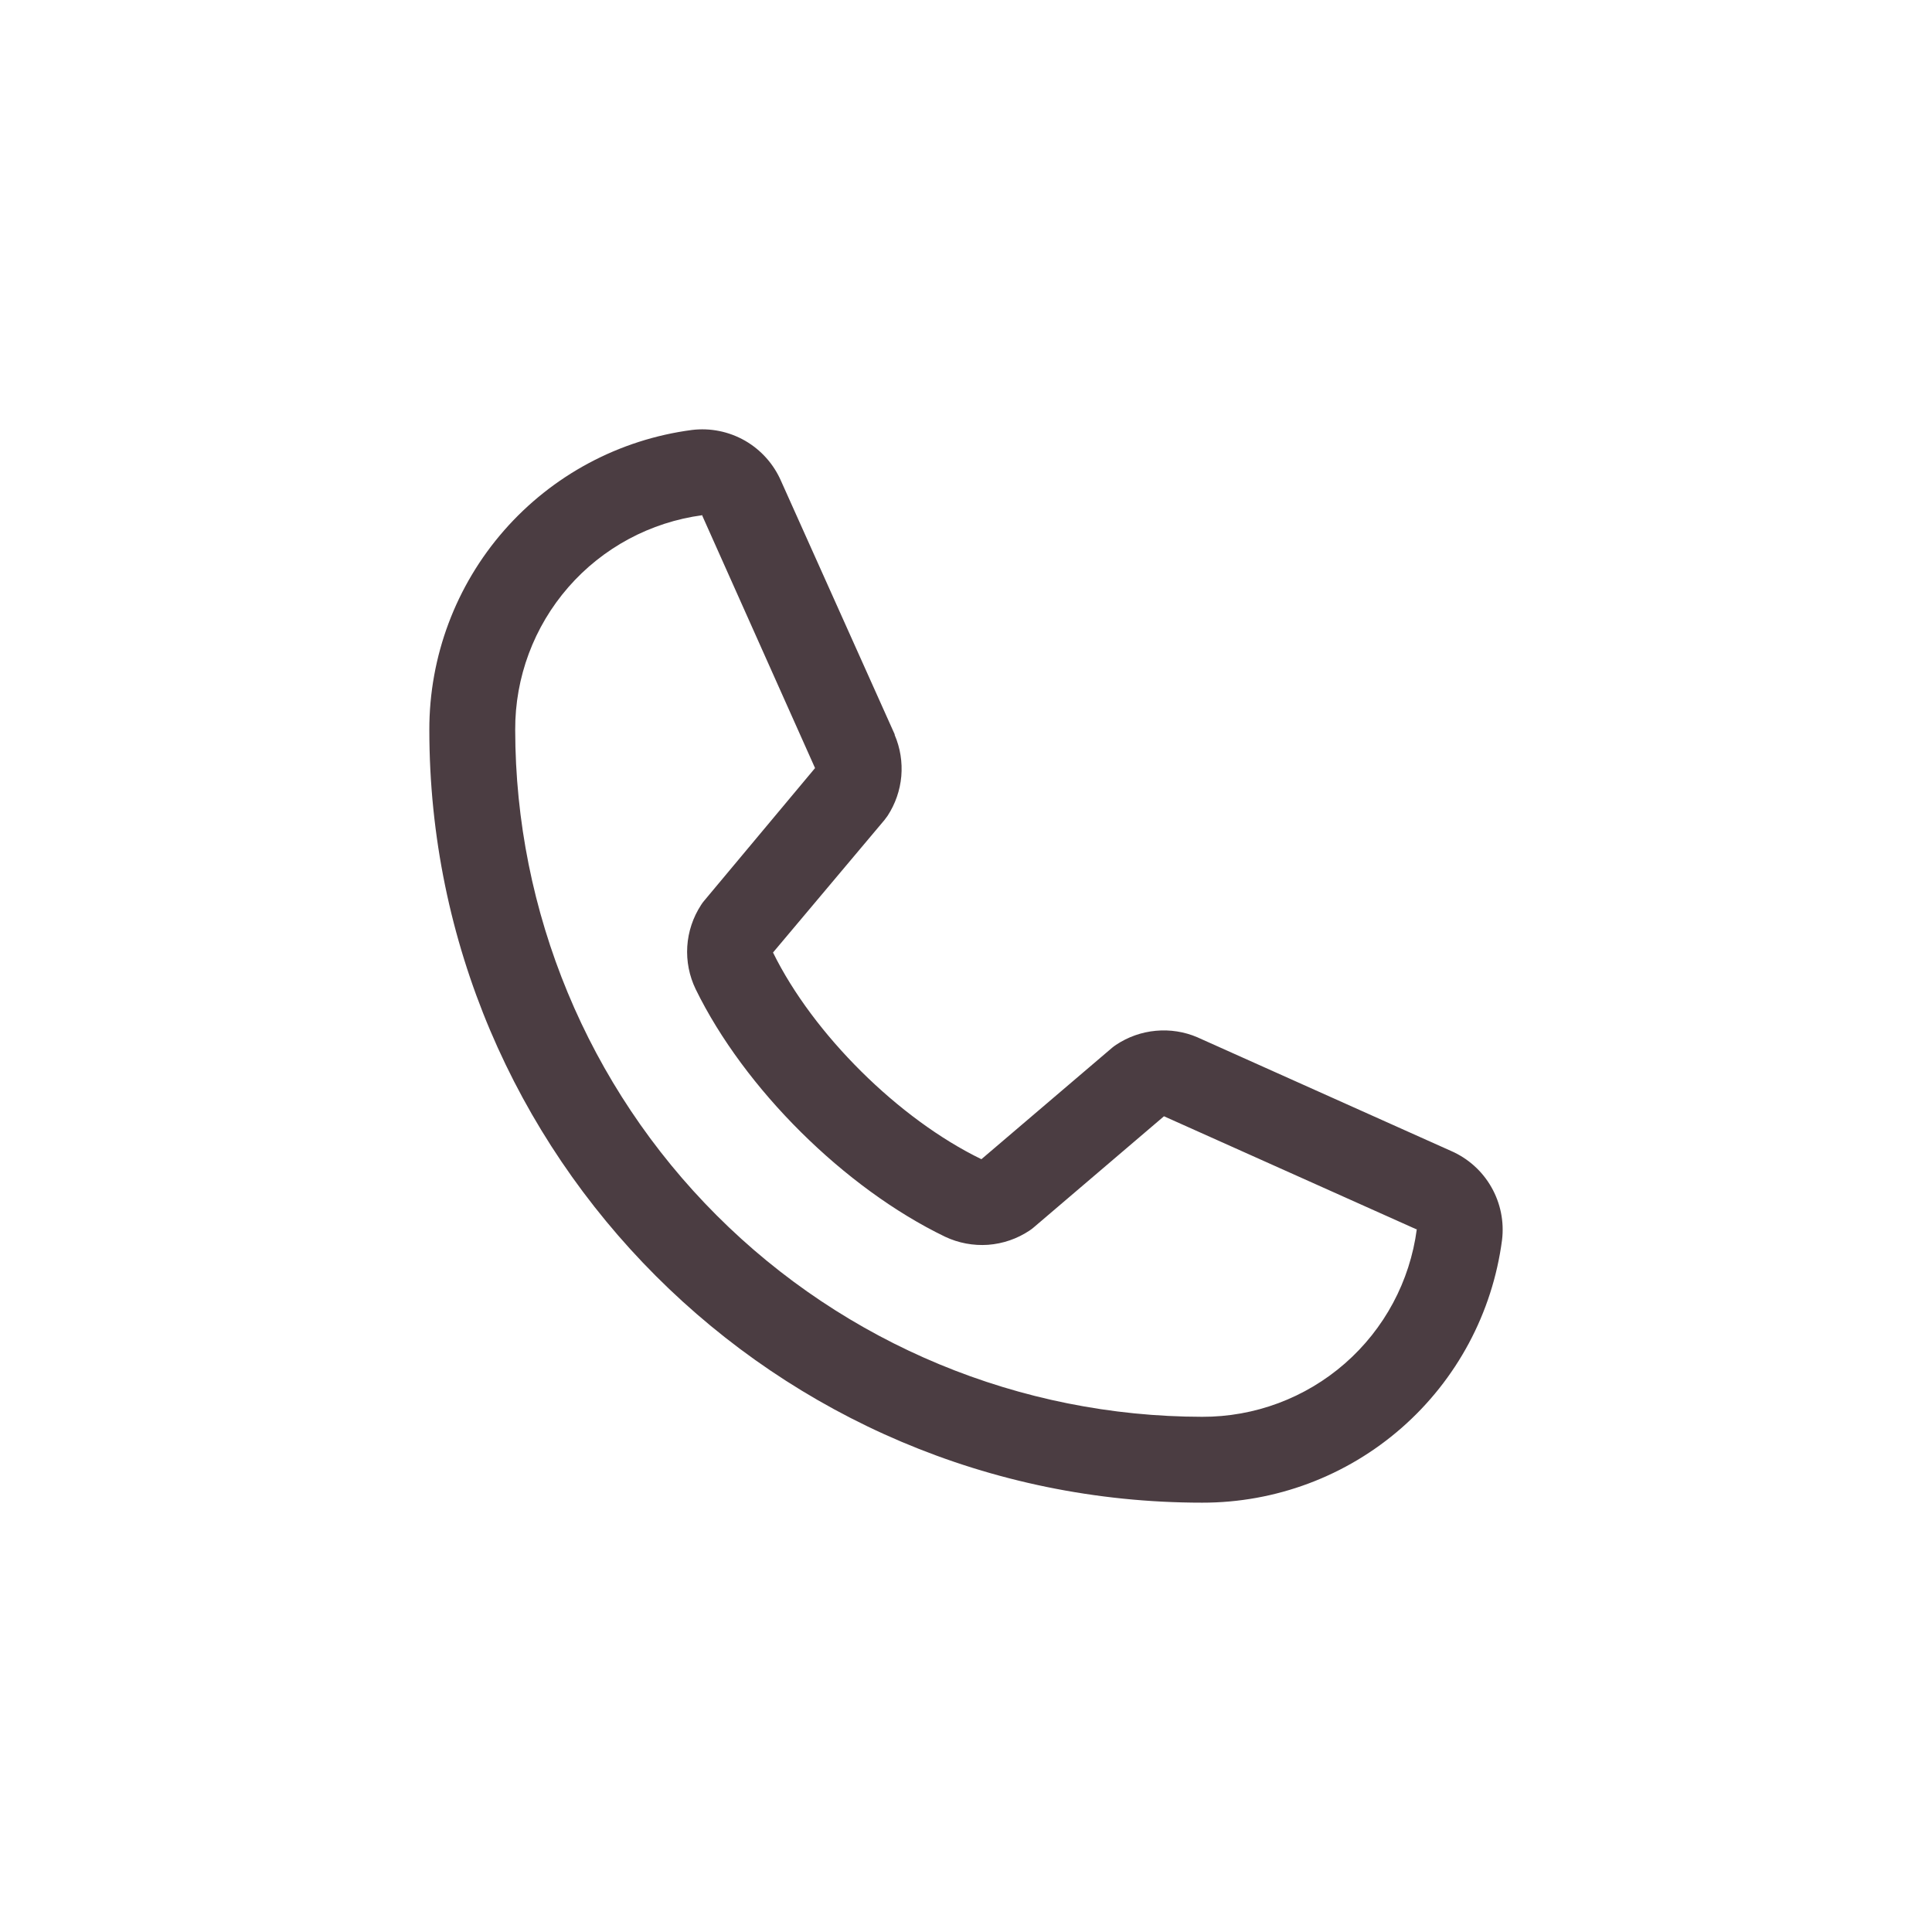<?xml version="1.0" encoding="UTF-8"?> <svg xmlns="http://www.w3.org/2000/svg" width="45" height="45" viewBox="0 0 45 45" fill="none"><path d="M33.796 26.807L27.908 24.169L27.891 24.161C27.586 24.03 27.252 23.978 26.921 24.009C26.59 24.039 26.272 24.152 25.995 24.336C25.962 24.358 25.931 24.381 25.901 24.406L22.859 27C20.931 26.064 18.941 24.089 18.005 22.186L20.603 19.097C20.628 19.066 20.651 19.035 20.674 19.001C20.854 18.725 20.964 18.409 20.993 18.081C21.021 17.752 20.969 17.422 20.839 17.119V17.104L18.193 11.205C18.021 10.809 17.726 10.479 17.352 10.264C16.977 10.05 16.543 9.962 16.115 10.015C14.421 10.238 12.867 11.069 11.741 12.355C10.616 13.64 9.997 15.291 10 17C10 26.925 18.075 35 28 35C29.709 35.003 31.36 34.384 32.645 33.259C33.931 32.133 34.762 30.579 34.985 28.885C35.038 28.457 34.95 28.023 34.736 27.649C34.522 27.274 34.192 26.979 33.796 26.807ZM28 33C23.758 32.995 19.691 31.308 16.692 28.308C13.692 25.309 12.005 21.242 12 17C11.995 15.779 12.435 14.598 13.237 13.678C14.039 12.758 15.149 12.162 16.359 12C16.358 12.005 16.358 12.01 16.359 12.015L18.984 17.89L16.4 20.982C16.374 21.012 16.35 21.045 16.329 21.079C16.141 21.367 16.03 21.7 16.008 22.043C15.986 22.387 16.054 22.731 16.204 23.041C17.336 25.357 19.67 27.674 22.011 28.805C22.324 28.953 22.669 29.018 23.015 28.994C23.36 28.968 23.692 28.854 23.98 28.662C24.012 28.641 24.043 28.617 24.073 28.592L27.111 26L32.986 28.631H33C32.84 29.843 32.245 30.955 31.324 31.759C30.404 32.563 29.222 33.004 28 33Z" fill="#4B3D42"></path></svg> 